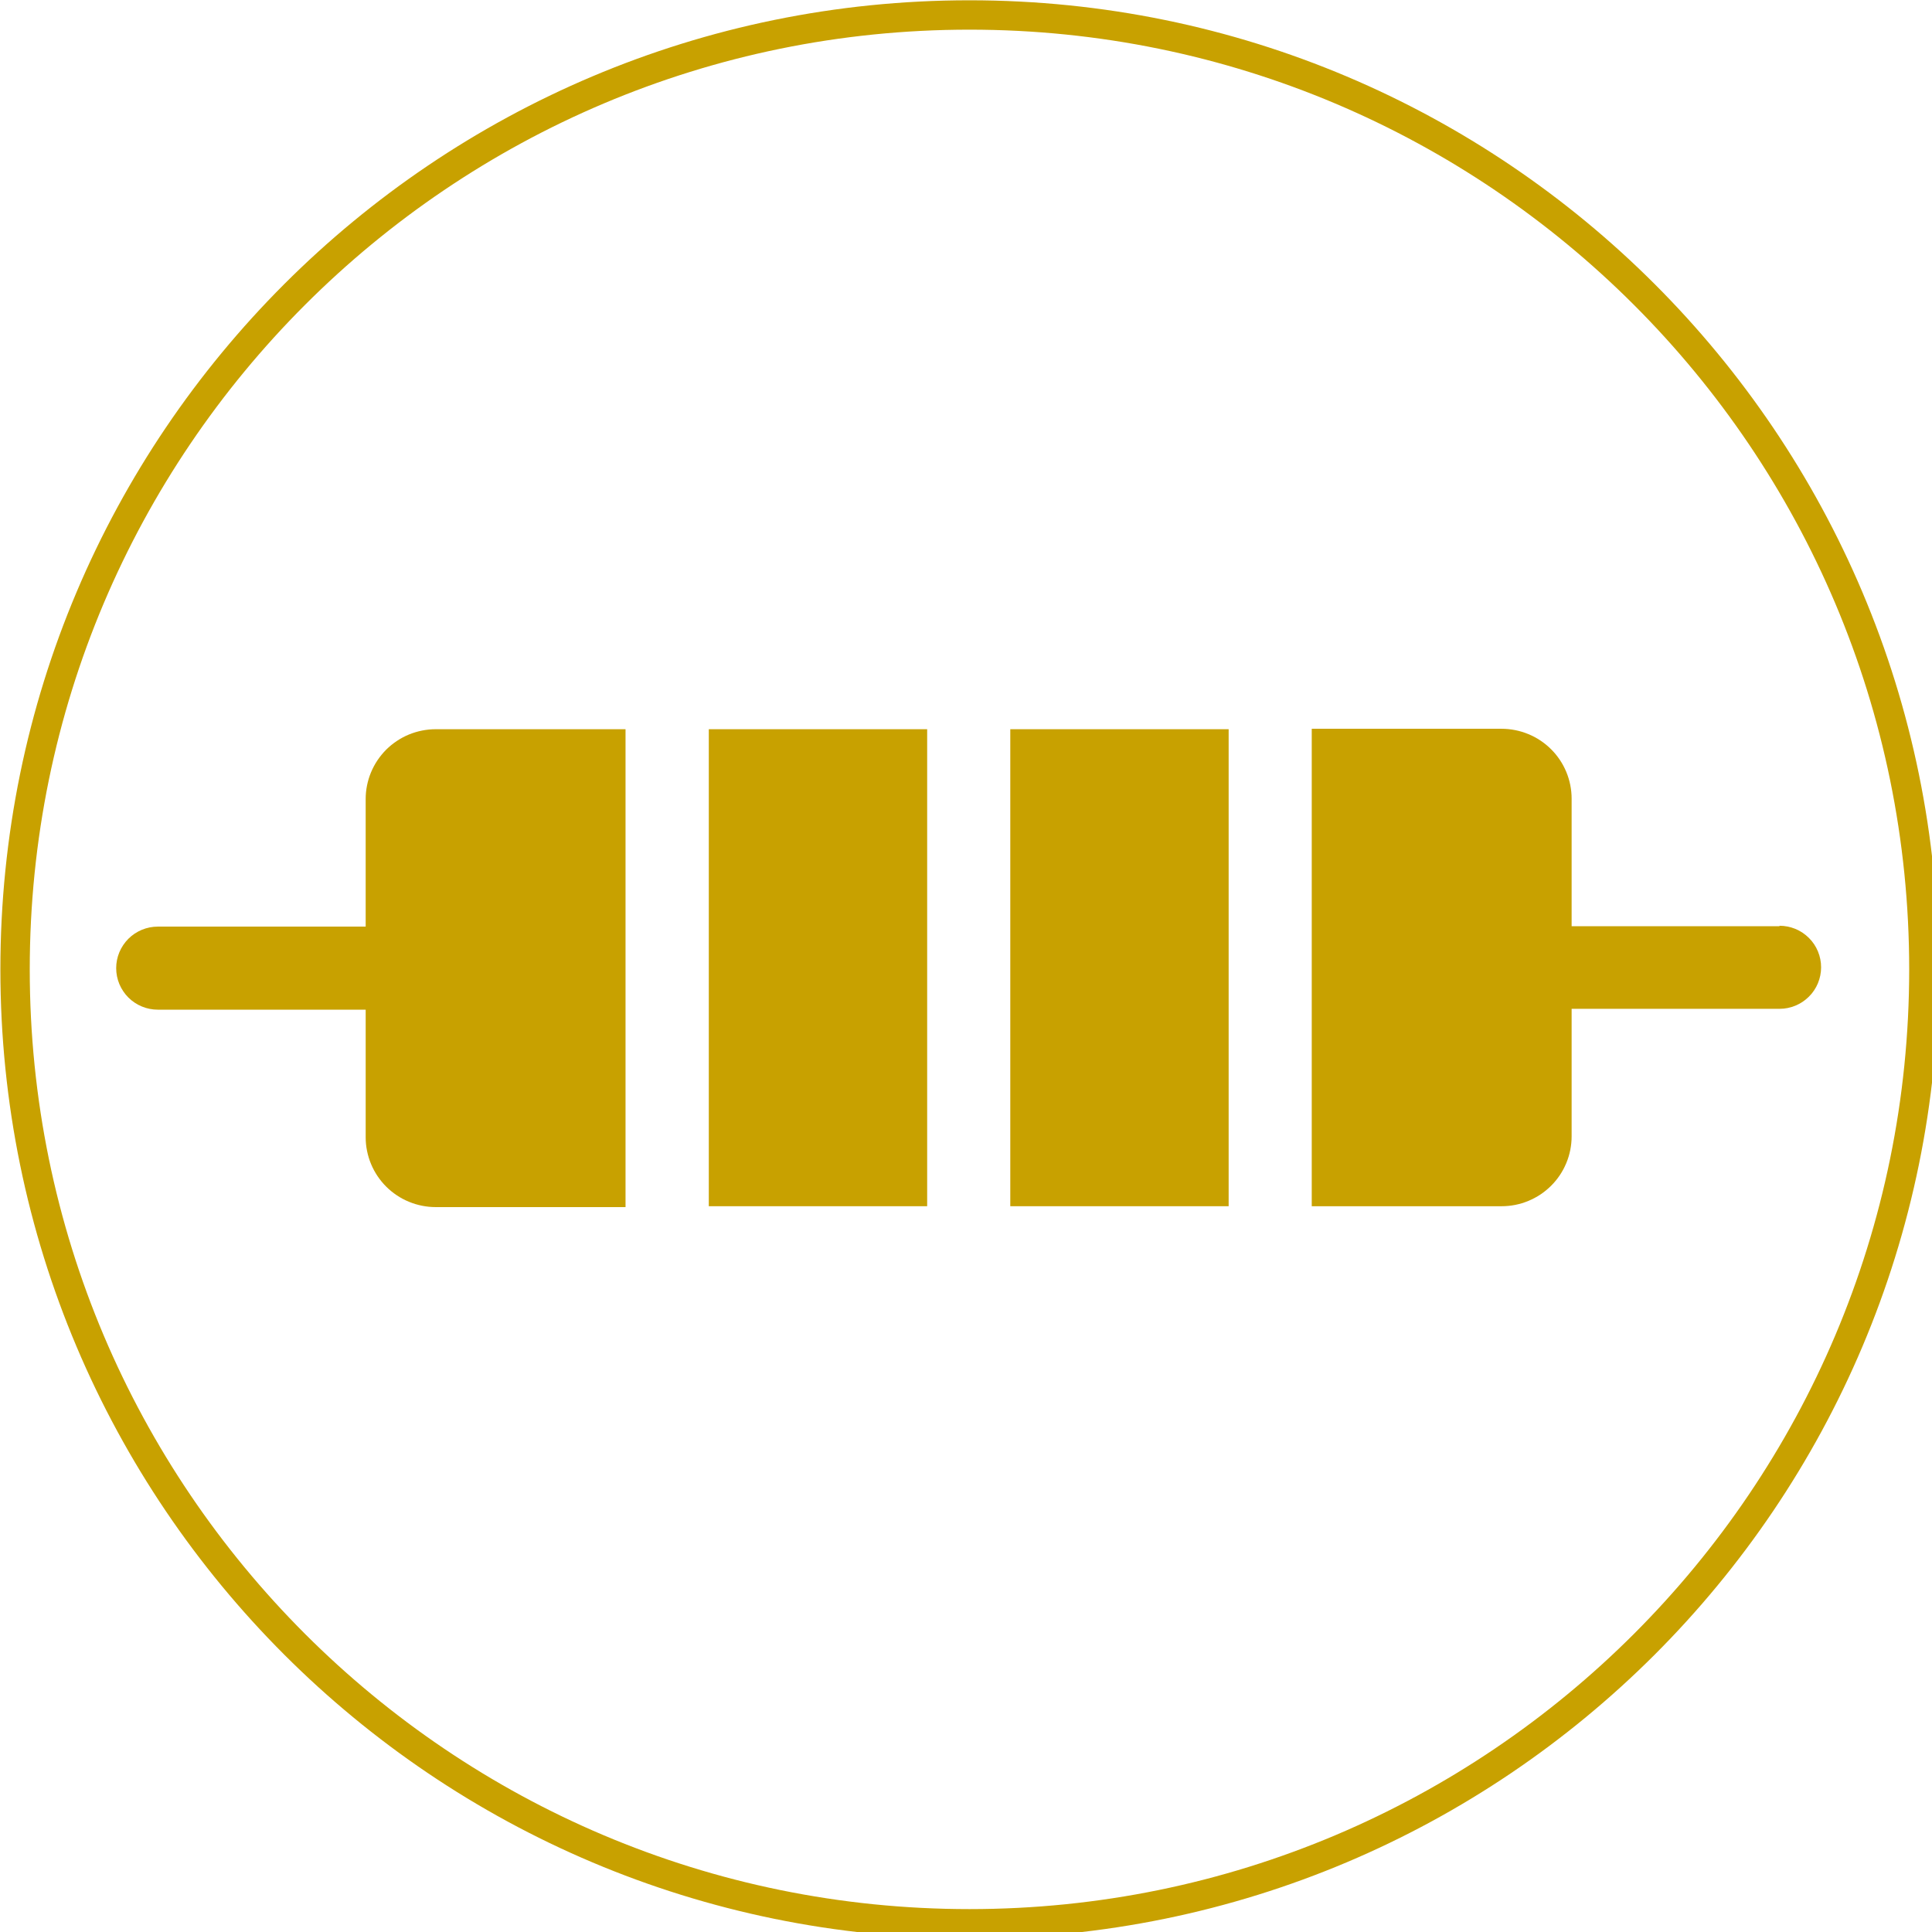 <svg xmlns="http://www.w3.org/2000/svg" xmlns:svg="http://www.w3.org/2000/svg" width="30" viewBox="0 0 22.5 22.5" height="30" preserveAspectRatio="xMidYMid" id="svg1464"><defs id="defs1440"><clipPath id="94af1f8712"><path d="M 17.34,15.172 H 330.84 V 328.672 H 17.34 Z m 0,0" clip-rule="nonzero" id="path1425"></path></clipPath><clipPath id="dbb9ae9b64"><path d="m 229,133 h 82.84 v 77.652 H 229 Z m 0,0" clip-rule="nonzero" id="path1428"></path></clipPath><clipPath id="a65f7e0921"><path d="m 131,133 h 37 v 77.652 h -37 z m 0,0" clip-rule="nonzero" id="path1431"></path></clipPath><clipPath id="77f2b9acb5"><path d="m 180,133 h 37 v 77.652 h -37 z m 0,0" clip-rule="nonzero" id="path1434"></path></clipPath><clipPath id="eb3ec16a22"><path d="m 36,133 h 83 v 77.652 H 36 Z m 0,0" clip-rule="nonzero" id="path1437"></path></clipPath></defs><g clip-path="url(#94af1f8712)" id="g1446" transform="matrix(0.072,0,0,0.072,-1.244,-1.089)"><path fill="#c8a100" d="m 174.09,19.922 c -83.945,0 -152,68.055 -152,152 0,83.949 68.055,152 152,152 83.949,0 152,-68.051 152,-152 0,-83.945 -68.051,-152 -152,-152 z M 17.34,171.922 c 0,-86.57 70.18,-156.75 156.75,-156.75 86.57,0 156.75,70.18 156.75,156.75 0,86.57 -70.18,156.75 -156.75,156.75 -86.57,0 -156.75,-70.18 -156.75,-156.75 z m 0,0" fill-opacity="1" fill-rule="evenodd" id="path1444"></path></g><g clip-path="url(#dbb9ae9b64)" id="g1450" transform="matrix(0.072,0,0,0.072,-1.244,-1.089)"><path fill="#c8a100" d="m 305.109,164.938 h -33.621 v -20.633 c 0,-0.742 -0.074,-1.477 -0.219,-2.203 -0.145,-0.727 -0.359,-1.434 -0.645,-2.121 -0.285,-0.684 -0.633,-1.336 -1.047,-1.953 -0.414,-0.617 -0.883,-1.188 -1.41,-1.711 -0.527,-0.527 -1.098,-0.992 -1.715,-1.406 -0.621,-0.414 -1.273,-0.762 -1.961,-1.043 -0.688,-0.285 -1.395,-0.5 -2.125,-0.645 -0.73,-0.145 -1.465,-0.219 -2.211,-0.219 h -30.703 v 77.227 h 30.703 c 0.746,0 1.48,-0.07 2.211,-0.215 0.73,-0.145 1.438,-0.359 2.125,-0.645 0.688,-0.285 1.34,-0.633 1.961,-1.043 0.617,-0.414 1.188,-0.883 1.715,-1.406 0.527,-0.523 0.996,-1.094 1.41,-1.711 0.414,-0.617 0.762,-1.27 1.047,-1.957 0.285,-0.684 0.5,-1.391 0.645,-2.117 0.145,-0.73 0.219,-1.465 0.219,-2.207 v -20.629 h 33.621 c 0.441,0 0.879,-0.043 1.312,-0.129 0.434,-0.086 0.855,-0.215 1.262,-0.383 0.41,-0.168 0.797,-0.375 1.164,-0.621 0.367,-0.246 0.707,-0.523 1.02,-0.836 0.316,-0.309 0.594,-0.648 0.84,-1.016 0.246,-0.367 0.453,-0.754 0.621,-1.16 0.168,-0.41 0.297,-0.828 0.383,-1.262 0.086,-0.434 0.129,-0.867 0.129,-1.309 0,-0.441 -0.043,-0.879 -0.129,-1.312 -0.086,-0.434 -0.215,-0.852 -0.383,-1.258 -0.168,-0.41 -0.375,-0.797 -0.621,-1.164 -0.246,-0.367 -0.523,-0.703 -0.84,-1.016 -0.312,-0.312 -0.652,-0.59 -1.02,-0.836 -0.367,-0.246 -0.754,-0.453 -1.164,-0.621 -0.406,-0.168 -0.828,-0.297 -1.262,-0.383 -0.434,-0.086 -0.871,-0.129 -1.312,-0.129 z m 0,0" fill-opacity="1" fill-rule="nonzero" id="path1448"></path></g><g clip-path="url(#a65f7e0921)" id="g1454" transform="matrix(0.072,0,0,0.072,-1.244,-1.089)"><path fill="#c8a100" d="m 131.926,133.074 h 35.32 v 77.156 h -35.32 z m 0,0" fill-opacity="1" fill-rule="nonzero" id="path1452"></path></g><g clip-path="url(#77f2b9acb5)" id="g1458" transform="matrix(0.072,0,0,0.072,-1.244,-1.089)"><path fill="#c8a100" d="m 180.691,133.074 h 35.32 v 77.156 h -35.32 z m 0,0" fill-opacity="1" fill-rule="nonzero" id="path1456"></path></g><g clip-path="url(#eb3ec16a22)" id="g1462" transform="matrix(0.072,0,0,0.072,-1.244,-1.089)"><path fill="#c8a100" d="m 76.426,144.375 v 20.629 H 42.805 c -0.441,0 -0.879,0.043 -1.312,0.129 -0.434,0.086 -0.855,0.215 -1.266,0.383 -0.406,0.172 -0.797,0.375 -1.164,0.621 -0.367,0.246 -0.707,0.523 -1.02,0.836 -0.312,0.312 -0.59,0.652 -0.836,1.02 -0.246,0.363 -0.453,0.754 -0.625,1.16 -0.168,0.406 -0.297,0.828 -0.383,1.258 -0.086,0.434 -0.129,0.871 -0.129,1.312 0,0.441 0.043,0.879 0.129,1.309 0.086,0.434 0.215,0.852 0.383,1.262 0.172,0.406 0.379,0.793 0.625,1.16 0.246,0.367 0.523,0.707 0.836,1.02 0.312,0.309 0.652,0.59 1.02,0.832 0.367,0.246 0.758,0.453 1.164,0.621 0.41,0.172 0.832,0.297 1.266,0.383 0.434,0.086 0.871,0.129 1.312,0.129 h 33.621 v 20.633 c 0,0.742 0.07,1.477 0.219,2.203 0.145,0.727 0.359,1.434 0.645,2.121 0.285,0.684 0.633,1.336 1.047,1.953 0.414,0.617 0.883,1.188 1.406,1.711 0.527,0.527 1.102,0.992 1.719,1.406 0.617,0.414 1.27,0.762 1.957,1.043 0.688,0.285 1.398,0.5 2.125,0.645 0.73,0.145 1.469,0.219 2.211,0.219 H 118.457 V 133.074 H 87.754 c -0.742,0 -1.48,0.074 -2.211,0.219 -0.727,0.145 -1.438,0.359 -2.125,0.641 -0.688,0.285 -1.34,0.633 -1.957,1.047 -0.617,0.41 -1.191,0.879 -1.719,1.402 -0.523,0.527 -0.992,1.098 -1.406,1.715 -0.414,0.617 -0.762,1.266 -1.047,1.953 -0.285,0.684 -0.5,1.391 -0.645,2.121 -0.148,0.727 -0.219,1.461 -0.219,2.203 z m 0,0" fill-opacity="1" fill-rule="nonzero" id="path1460"></path></g></svg>